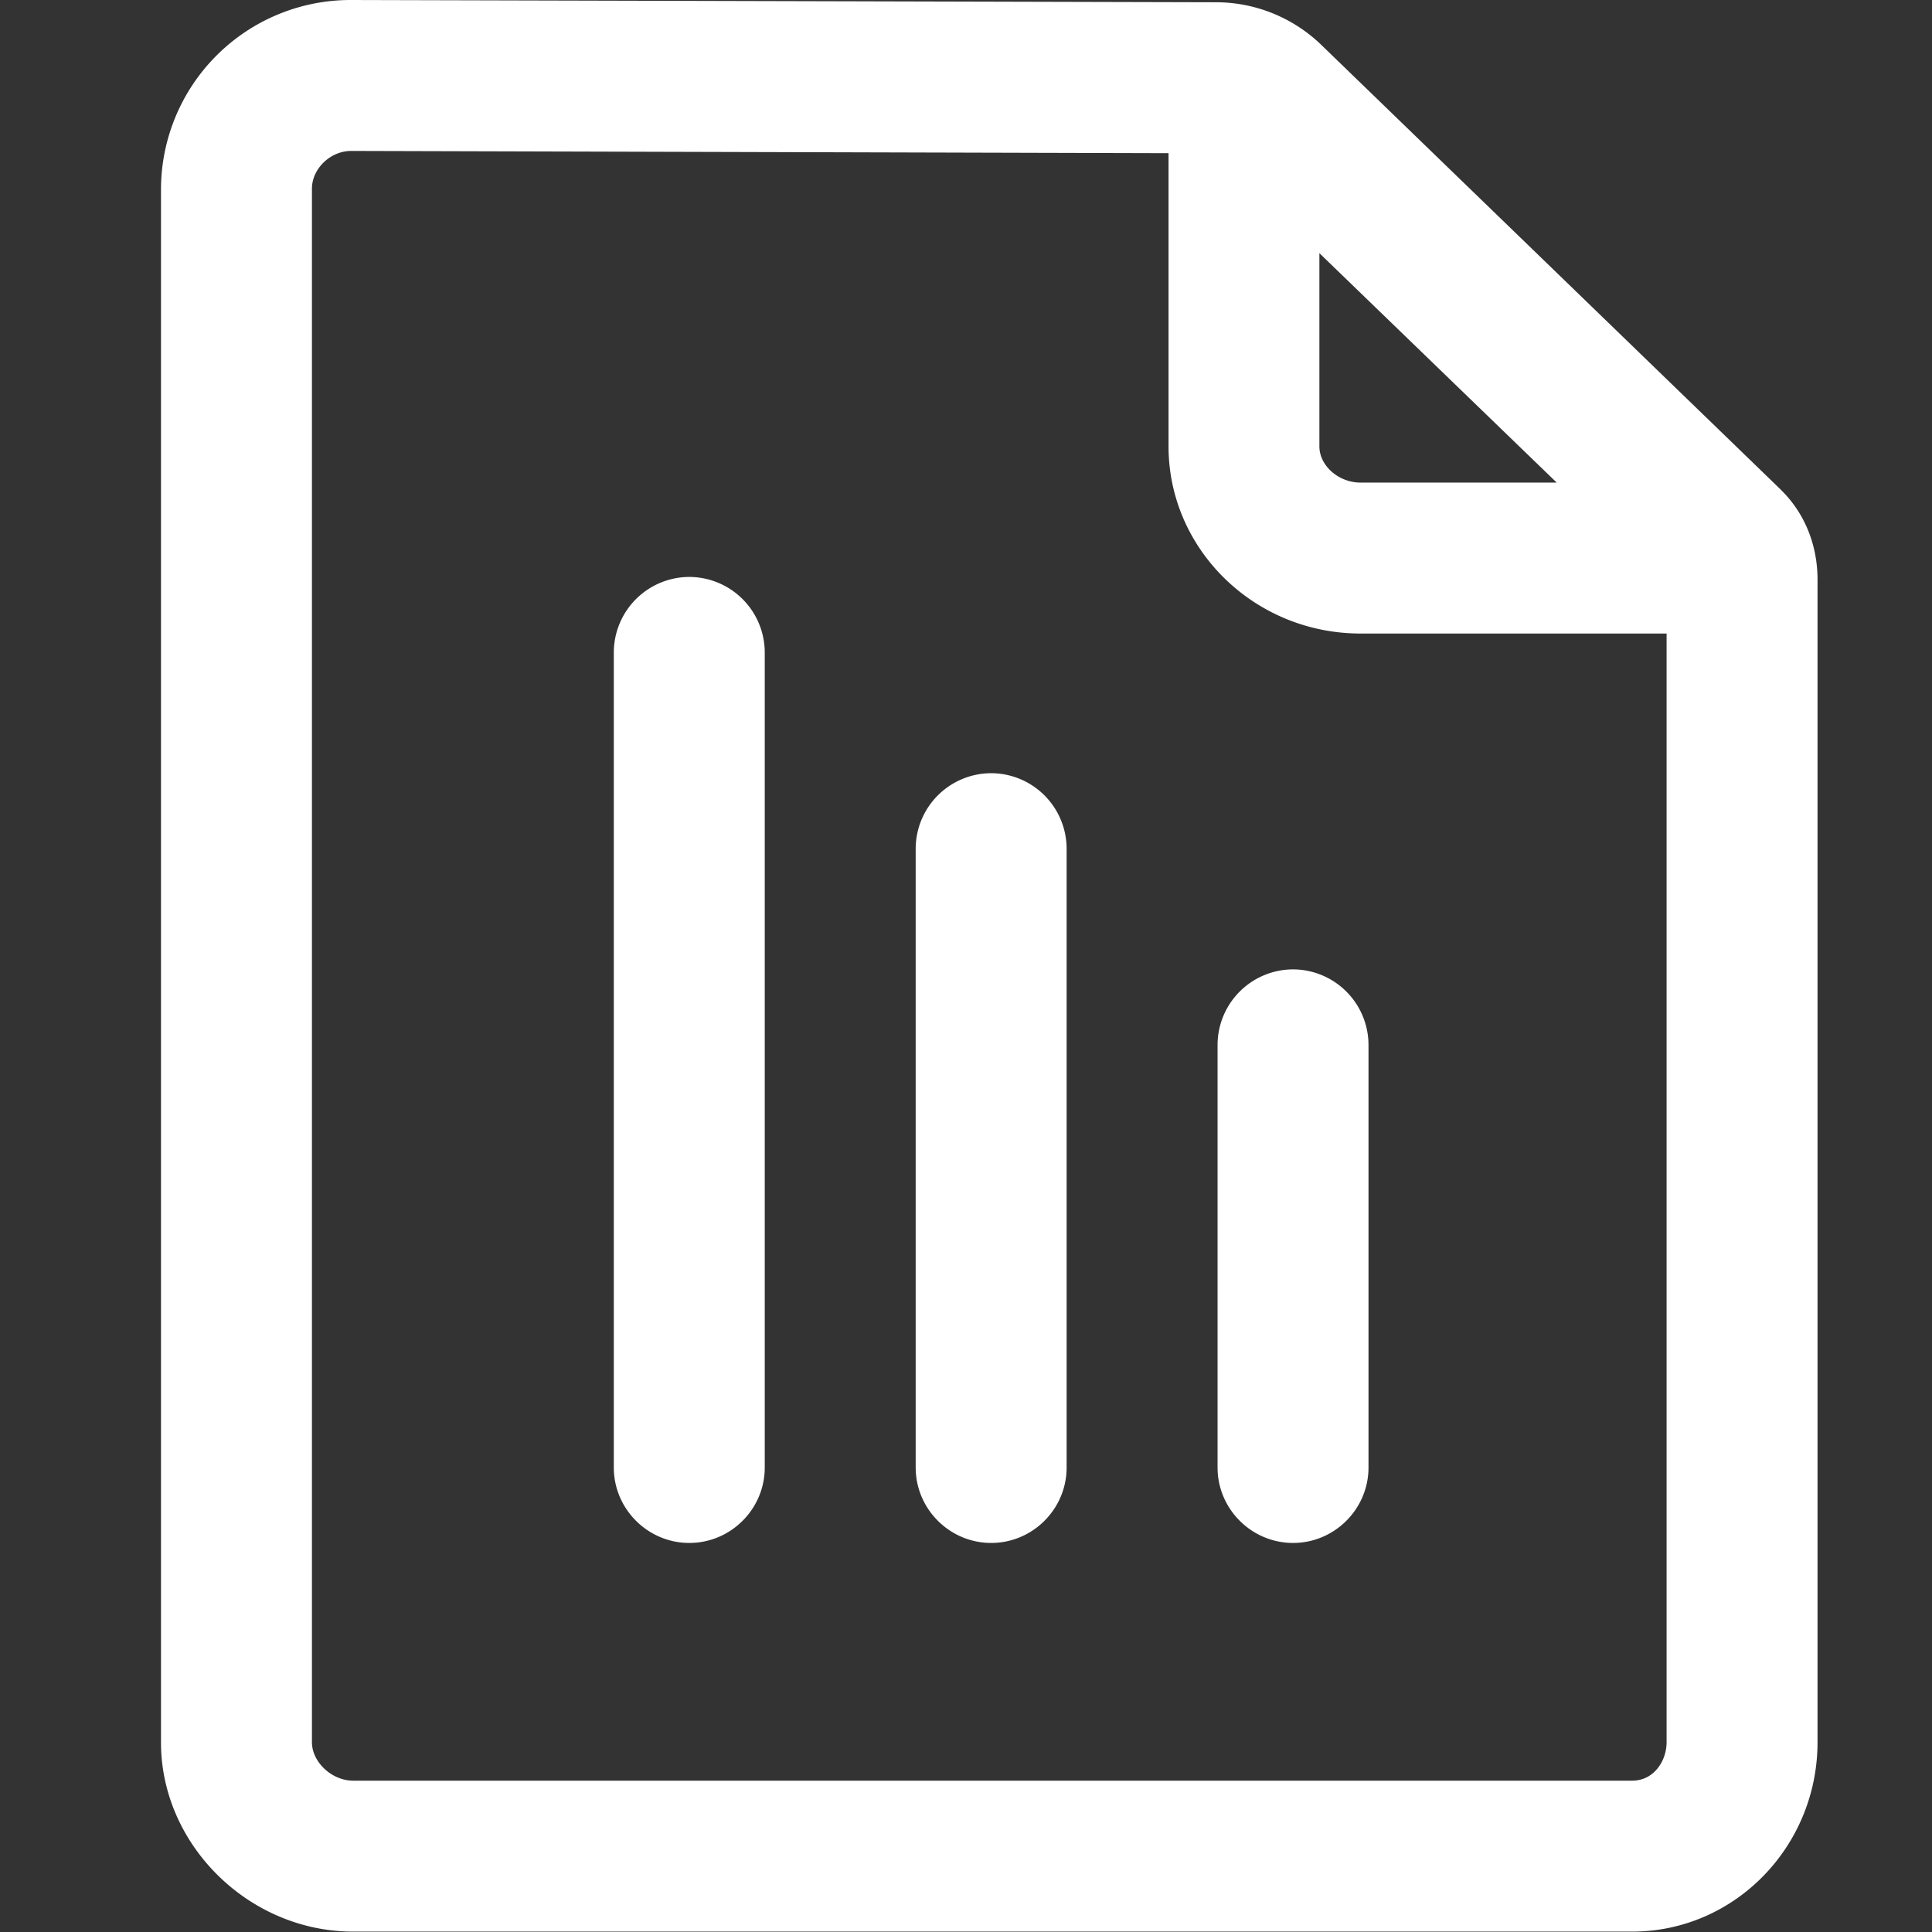<svg xmlns="http://www.w3.org/2000/svg" version="1.1" xmlns:xlink="http://www.w3.org/1999/xlink" width="512" height="512" x="0" y="0" viewBox="0 0 24 24" style="enable-background:new 0 0 512 512" xml:space="preserve"><rect x="0" y="0" width="24" height="24" fill="#333333" stroke="none"/><g><g fill="#000"><path d="M22.119 6.08 16.414.558a1.884 1.884 0 0 0-1.308-.53L4.363 0A2.355 2.355 0 0 0 2 2.344v19.303c0 1.27 1.092 2.348 2.386 2.348h15.89c1.27 0 2.302-1.054 2.302-2.353V7.2c0-.436-.164-.834-.46-1.12zM16.39 3.145l2.948 2.85h-2.437c-.272 0-.511-.21-.511-.45zm3.886 18.975H4.386c-.263 0-.511-.23-.511-.478V2.344c0-.249.23-.469.487-.469l10.154.028v3.642c0 1.28 1.068 2.325 2.386 2.325h3.801v13.772c0 .235-.16.478-.426.478z" fill="#ffffff" opacity="1" data-original="#000000"></path><path d="M8.563 7.167a.94.94 0 0 0-.938.938V18.23c0 .515.422.937.938.937s.937-.422.937-.937V8.105a.94.94 0 0 0-.938-.938zM12.313 9.605a.94.94 0 0 0-.938.937v7.688c0 .515.422.937.938.937s.937-.422.937-.937v-7.688a.94.94 0 0 0-.938-.937zM16.063 12.042a.94.94 0 0 0-.938.938v5.25c0 .515.422.937.938.937s.937-.422.937-.937v-5.25a.94.94 0 0 0-.938-.938z" fill="#ffffff" opacity="1" data-original="#000000"></path></g></g></svg>